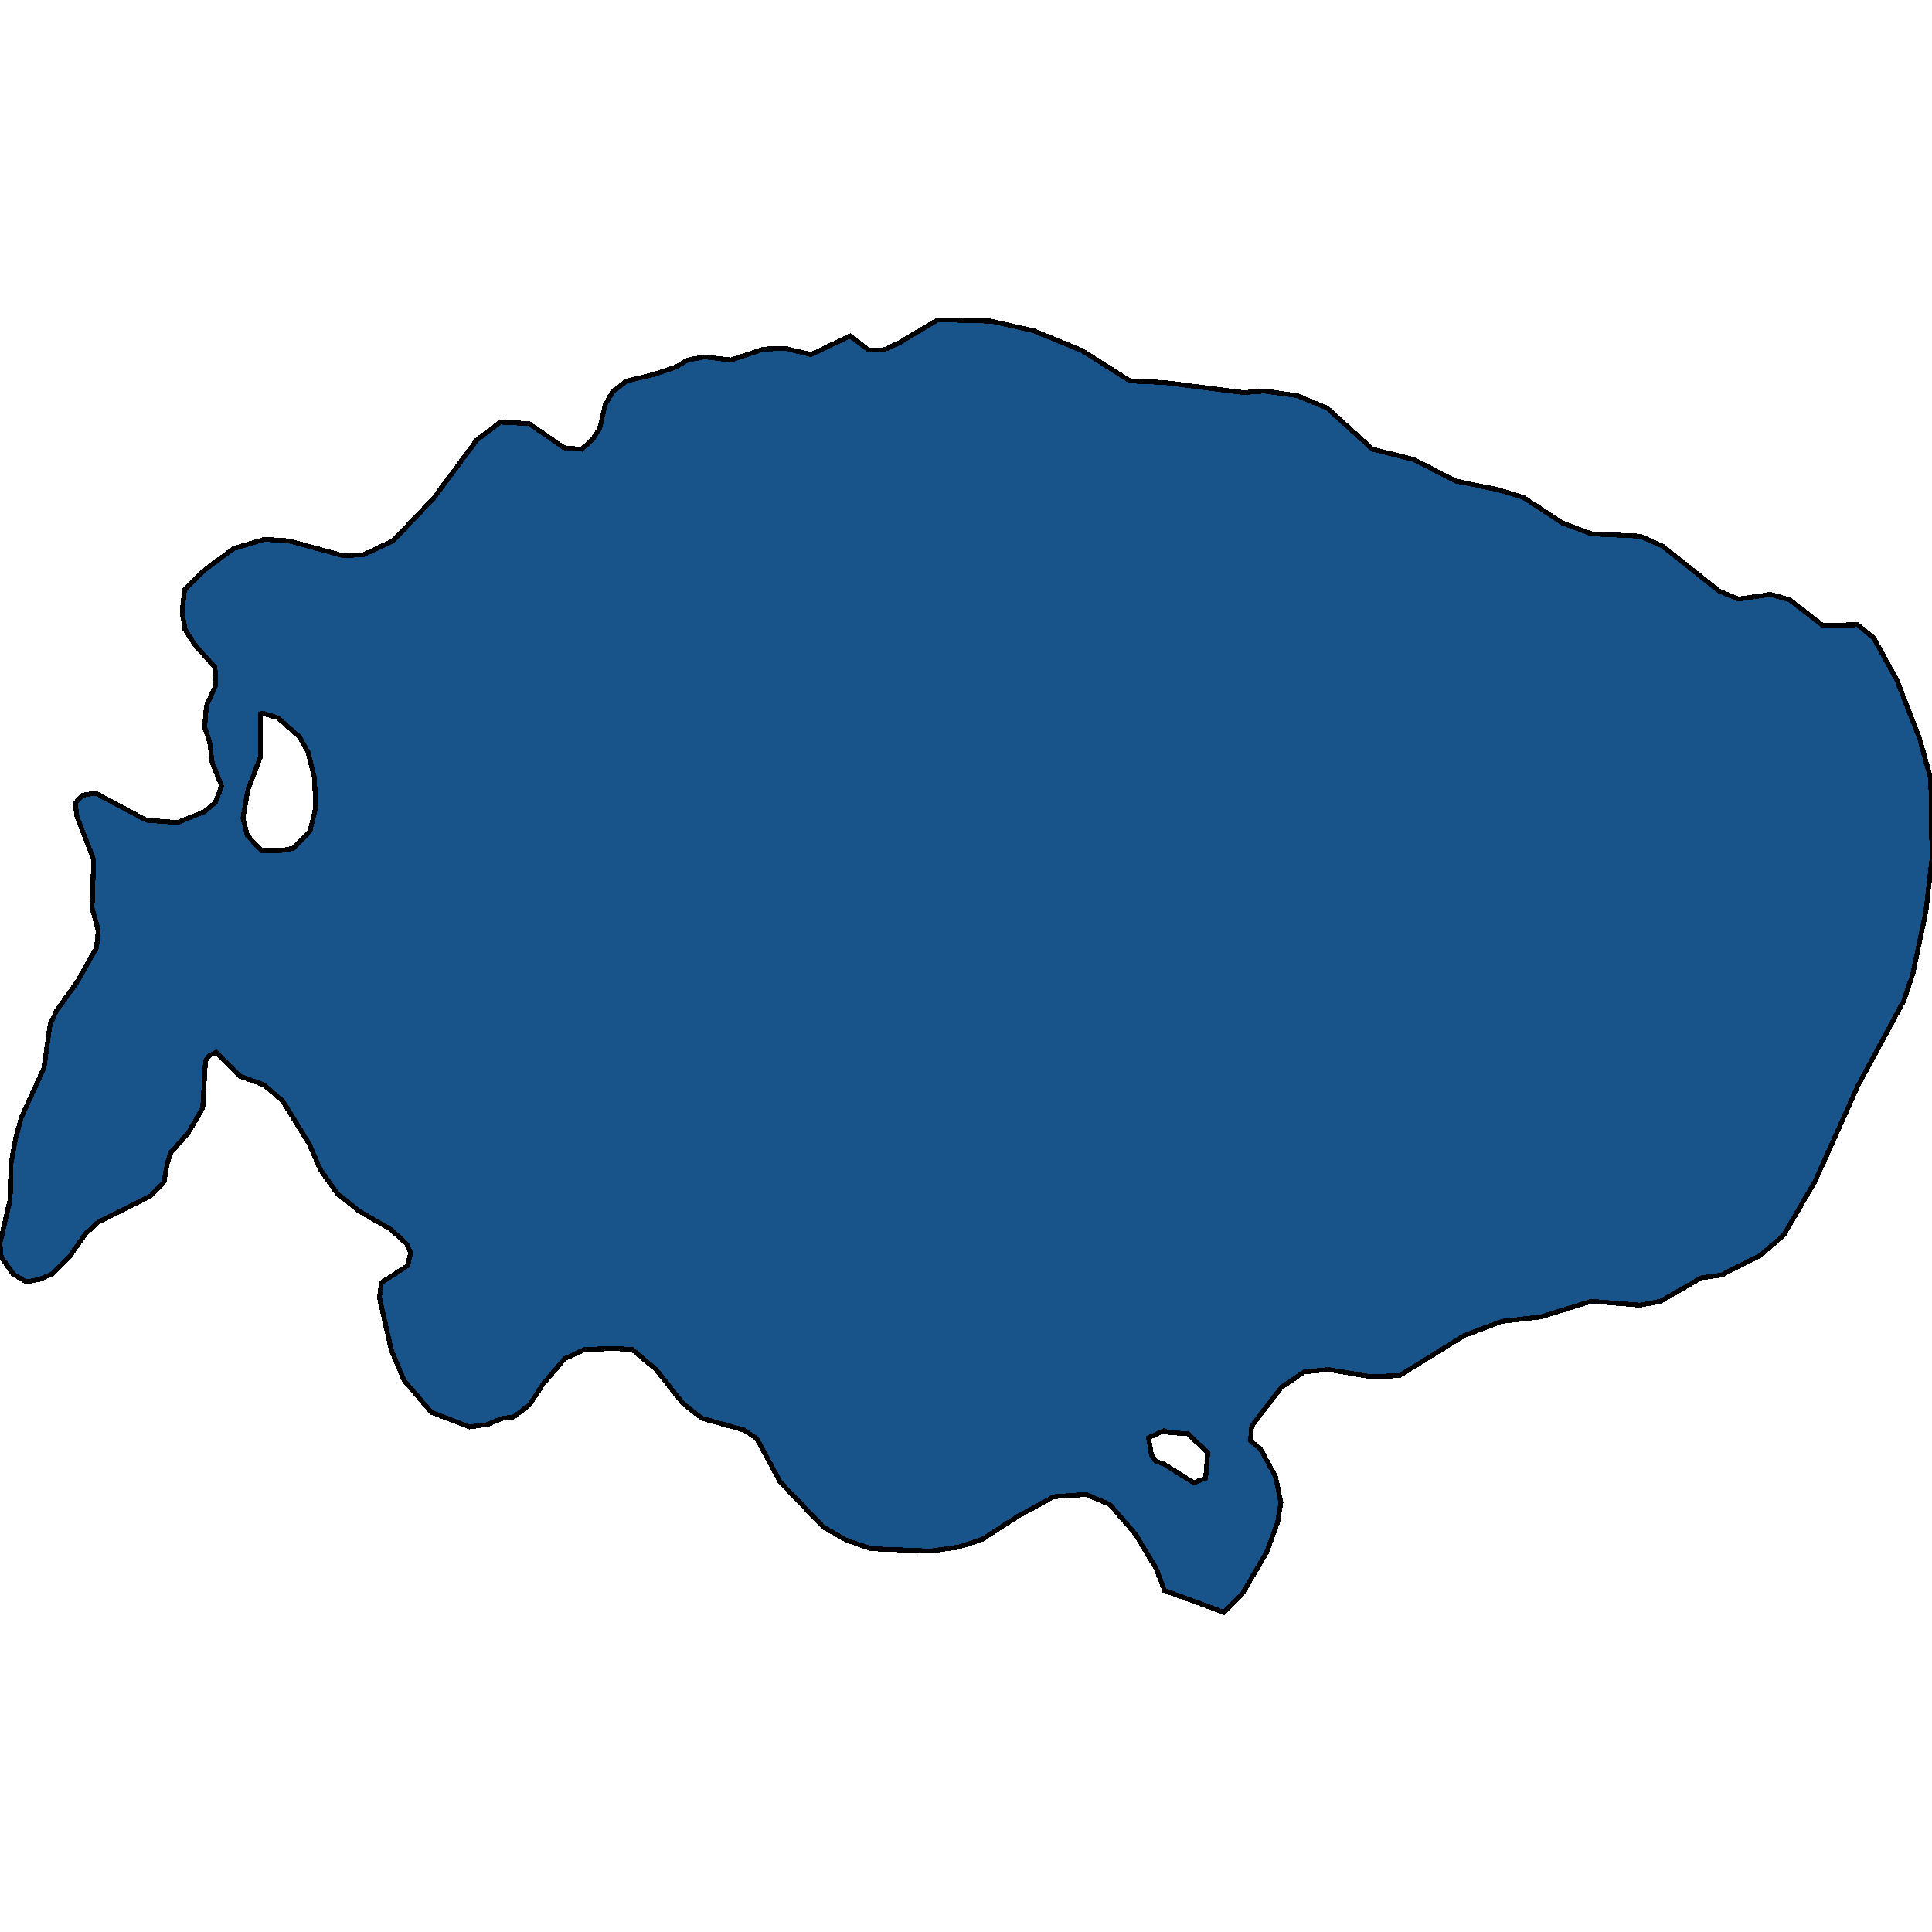 <svg xmlns="http://www.w3.org/2000/svg" width="400" height="400"><path style="stroke: black; fill: #18548a; shape-rendering: crispEdges; stroke-width: 1px;" d="M247.319,331.568L241.106,329.319L239.404,324.822L235.064,317.595L229.787,311.492L224.851,309.404L218.128,309.886L210.809,313.901L203.319,318.719L198.383,320.325L192.596,321.128L180.426,320.647L175.234,318.88L170.468,316.149L161.532,306.834L156.681,297.839L154.043,296.073L145.362,293.663L141.447,290.612L135.83,283.544L130.894,279.368L127.064,279.208L121.106,279.368L116.936,281.296L112.511,286.436L109.702,290.772L106.383,293.342L104,293.663L100.851,294.948L97.191,295.43L89.277,292.378L83.66,285.793L81.021,279.529L78.553,268.606L78.979,265.555L84.426,262.021L85.021,259.29L84.17,257.523L80.851,254.471L74.383,250.777L69.787,247.082L66.298,242.103L64.085,236.963L58.553,227.967L54.638,224.594L49.702,222.827L44.766,217.847L43.404,218.489L42.553,219.614L41.957,229.413L38.979,234.553L35.404,238.569L34.638,240.818L33.957,244.673L31.234,247.564L20.34,253.026L17.702,255.435L14.213,260.415L10.723,263.788L8.085,264.912L5.447,265.394L2.723,263.788L0.255,260.254L0,257.363L2.128,248.207L2.213,241.3L3.234,235.677L4.426,231.34L9.106,221.06L10.383,212.064L11.745,209.172L15.915,203.389L20,196.16L20.34,192.626L19.064,187.967L19.404,178.007L15.915,169.01L15.574,166.279L17.021,164.673L19.745,164.191L30.298,169.814L36.766,170.296L42.298,168.047L44.596,166.119L45.872,162.745L43.915,157.765L43.404,153.588L42.383,150.535L42.723,146.197L44.681,141.859L44.511,138.164L40.34,133.505L38.298,130.292L37.702,126.757L38.213,122.098L42.468,117.921L48.34,113.583L54.723,111.655L59.83,111.976L70.979,115.029L75.234,114.868L81.362,111.976L89.787,103.139L98.723,91.089L103.574,87.393L109.532,87.714L116.766,92.695L120.426,93.017L122.723,90.928L124.17,88.678L125.277,83.858L126.809,81.127L129.702,78.877L135.149,77.592L139.915,75.985L142.383,74.539L145.872,73.896L151.404,74.539L158.043,72.289L162.553,72.129L167.915,73.414L176,69.558L179.83,72.45L182.979,72.45L186.128,71.004L194.213,66.184L205.277,66.505L213.872,68.433L224.085,72.611L233.957,78.877L241.106,79.199L257.447,81.287L261.787,80.966L268.596,81.93L274.809,84.501L284.17,93.017L292.596,95.105L301.447,99.604L310.128,101.372L315.404,102.978L323.489,108.281L329.532,110.53L339.574,111.012L344.255,113.101L356,122.419L360,124.026L366.553,123.062L370.553,124.187L377.362,129.489L384.596,129.328L387.915,132.059L392.766,140.896L397.447,152.945L399.745,161.299L400,177.686L398.723,188.77L396,201.783L394.128,207.245L384.596,224.915L375.83,244.512L369.277,255.756L364.426,259.933L356.511,263.948L352.17,264.591L343.83,269.41L339.574,270.213L329.447,269.41L319.149,272.622L310.894,273.586L303.234,276.477L289.702,284.829L283.574,284.99L275.064,283.544L270.043,284.026L265.277,287.239L259.149,295.27L258.894,298.321L260.936,299.927L264.085,305.71L265.191,311.171L264.511,315.186L262.213,321.45L257.106,330.123L253.362,333.816ZM53.957,156.64L51.319,163.548L50.298,169.332L51.234,173.027L54.128,176.079L58.298,176.079L60.766,175.597L64.17,172.063L65.362,167.243L65.106,160.978L63.745,155.676L62.043,152.624L57.532,148.607L54.298,147.643L53.872,147.804ZM237.787,297.679L238.383,301.212L239.234,302.497L241.021,303.14L247.149,306.995L249.617,306.031L250.043,300.731L245.957,296.876L241.957,296.555L240.936,296.233Z"></path></svg>
